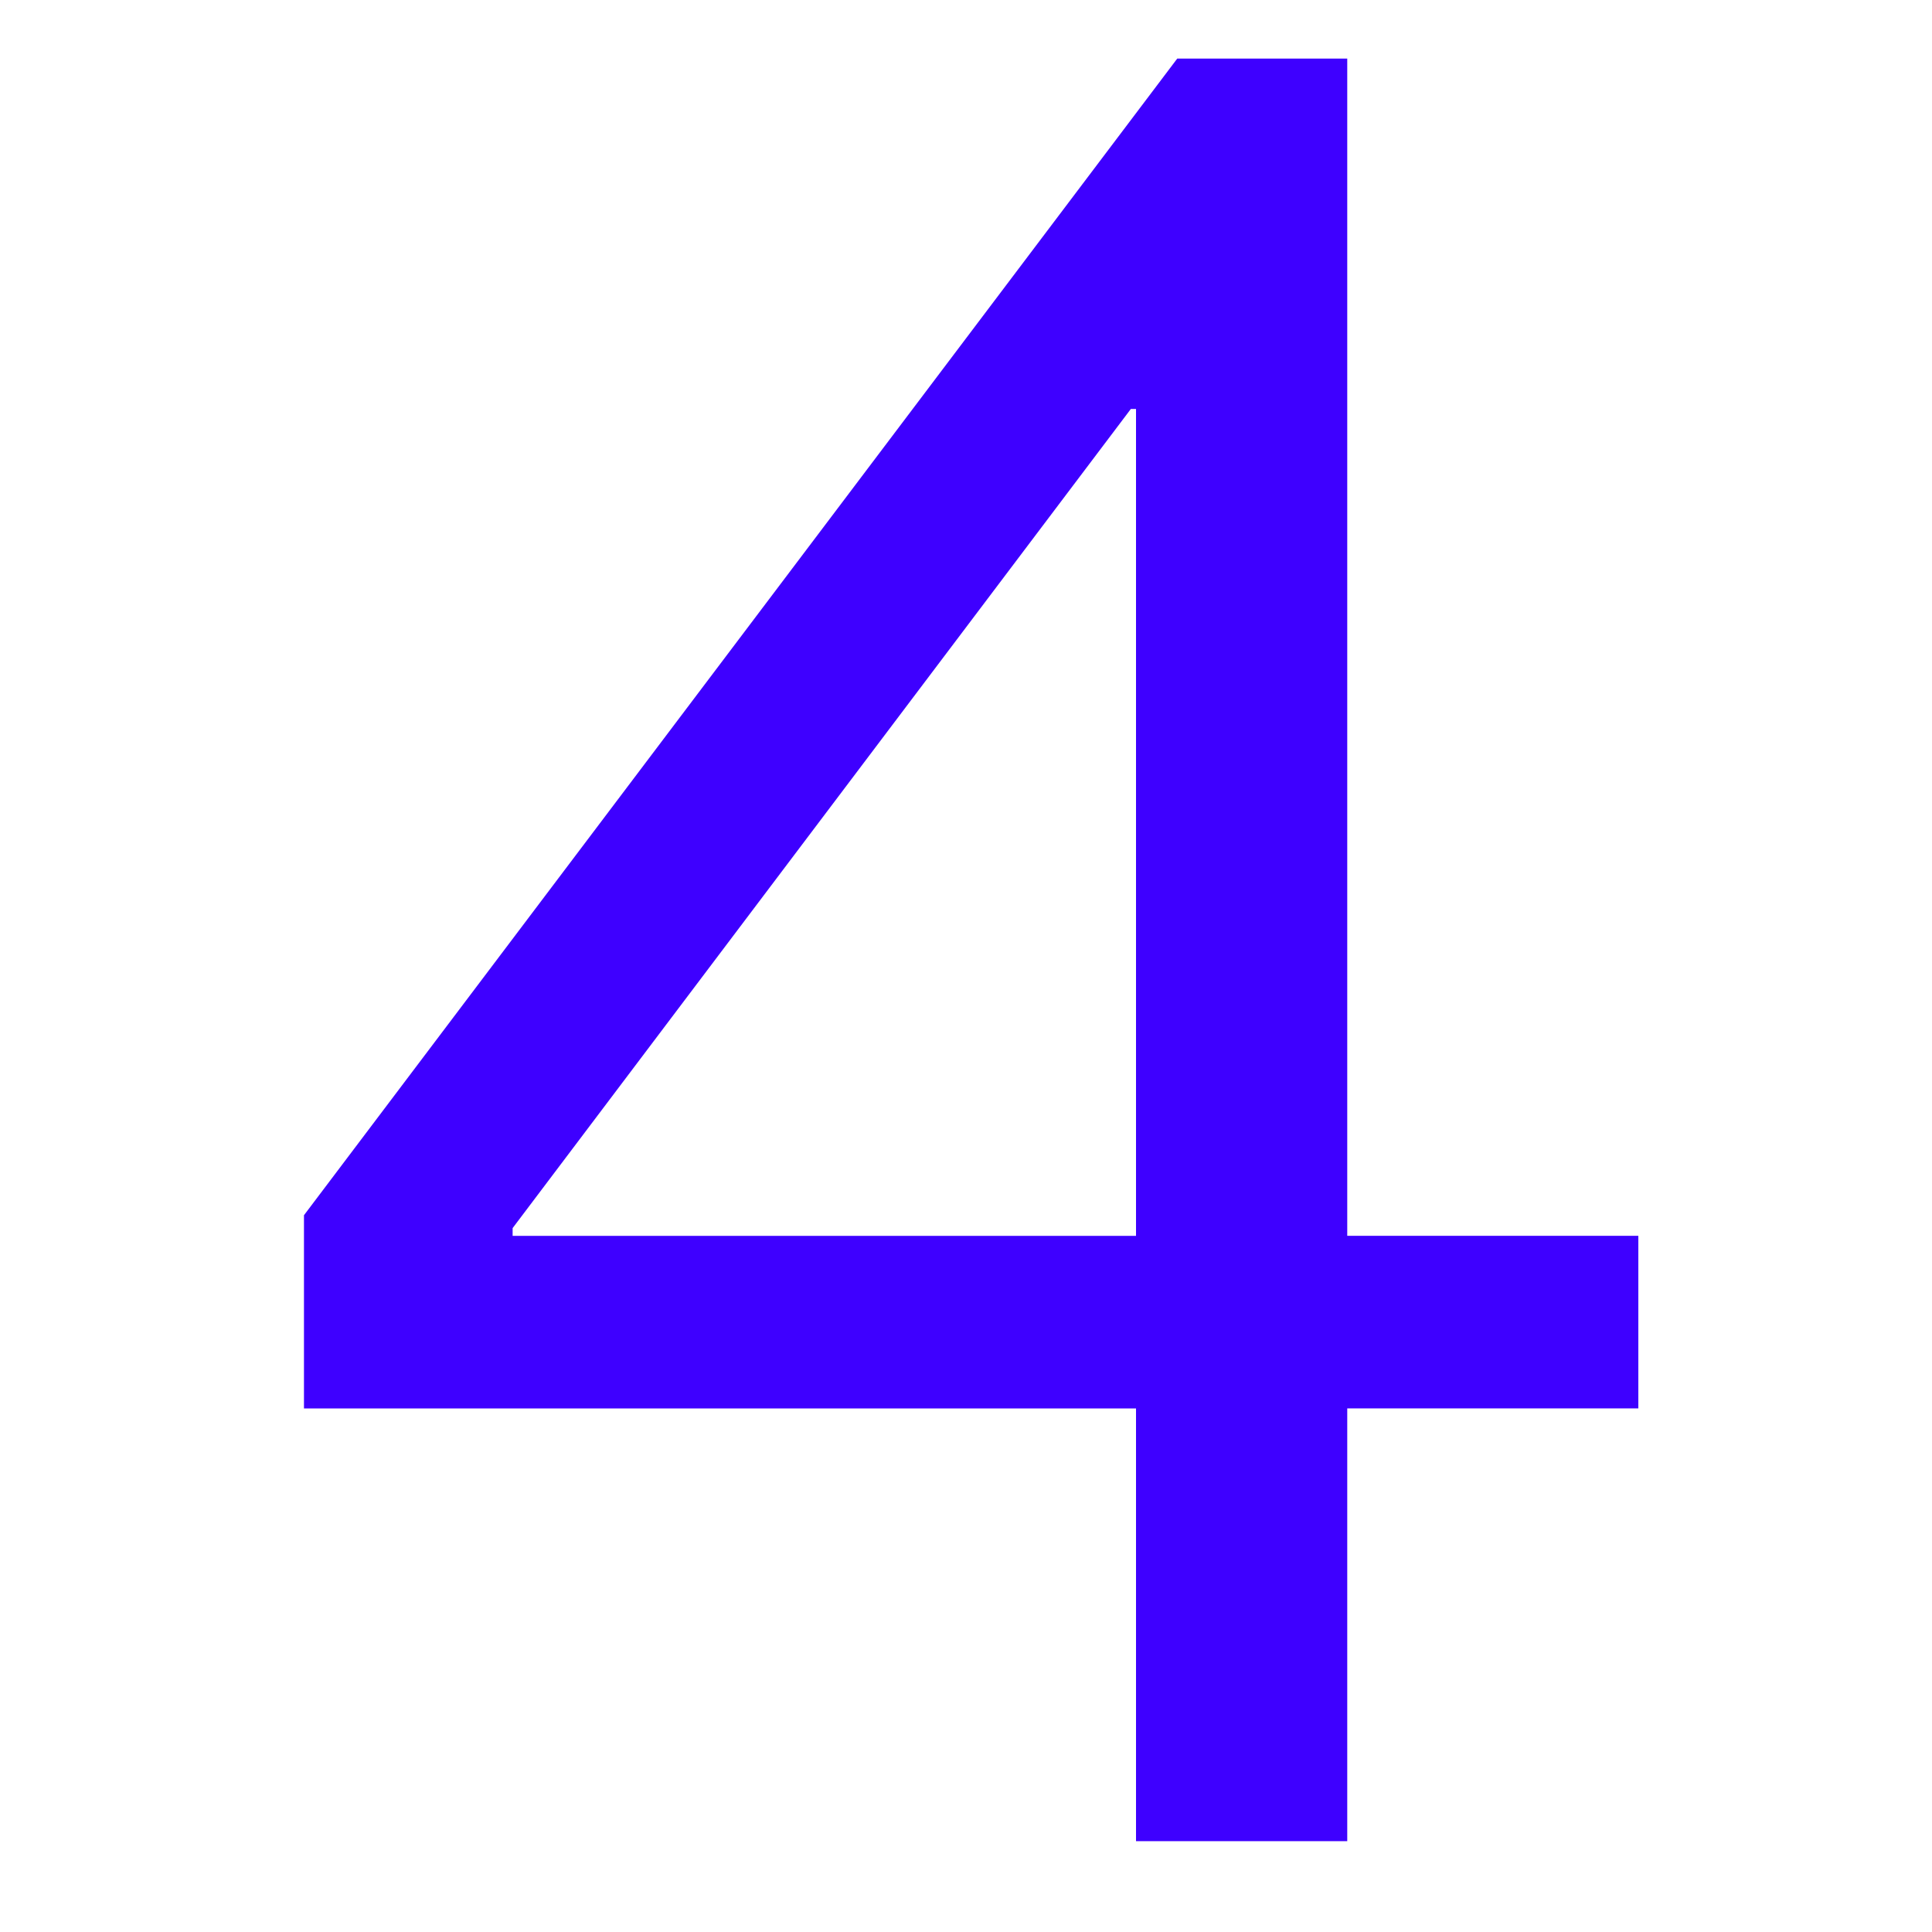 <?xml version="1.0" encoding="UTF-8"?><svg id="a" xmlns="http://www.w3.org/2000/svg" viewBox="0 0 300 300"><defs><style>.b{fill:#3e00ff;stroke-width:0px;}</style></defs><path class="b" d="m176.4,218.7H47.2v-30L182.8,9.1h26.4v182.8h45.2v26.8h-45.2v67.2h-32.8v-67.2Zm-96.8-26.8h96.8V63.5h-.8l-96,127.2v1.2Z"/></svg>